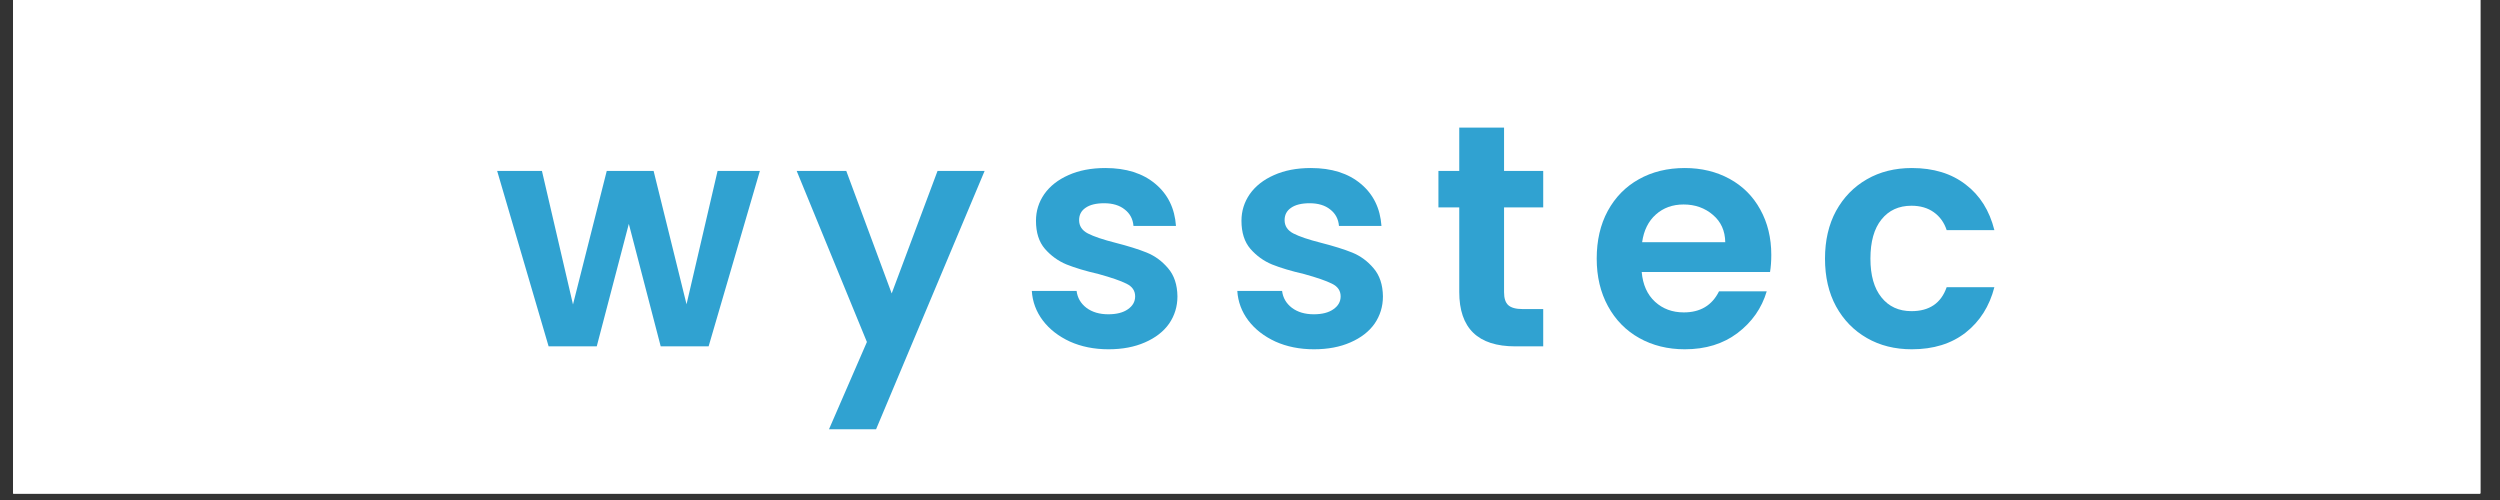 <svg xmlns="http://www.w3.org/2000/svg" xmlns:xlink="http://www.w3.org/1999/xlink" width="250" viewBox="0 0 187.5 37.5" height="50" preserveAspectRatio="xMidYMid meet"><rect x="0" y="0" width="187.5" height="37.5" fill="#333333" stroke="none"/><defs><g></g><clipPath id="ac794d0eda"><path d="M 0.988 0 L 186.02 0 L 186.02 37.008 L 0.988 37.008 Z M 0.988 0 " clip-rule="nonzero"></path></clipPath></defs><g clip-path="url(#ac794d0eda)"><path fill="#ffffff" d="M 0.988 0 L 186.512 0 L 186.512 43.785 L 0.988 43.785 Z M 0.988 0 " fill-opacity="1" fill-rule="nonzero"></path><path fill="#ffffff" d="M 0.988 0 L 186.512 0 L 186.512 37.105 L 0.988 37.105 Z M 0.988 0 " fill-opacity="1" fill-rule="nonzero"></path><path fill="#ffffff" d="M 0.988 0 L 186.512 0 L 186.512 37.105 L 0.988 37.105 Z M 0.988 0 " fill-opacity="1" fill-rule="nonzero"></path></g><g fill="#30a2d1" fill-opacity="1"><g transform="translate(37.115, 25.977)"><g><path d="M 19.875 -13.156 L 16.031 0 L 12.438 0 L 10.047 -9.188 L 7.641 0 L 4.031 0 L 0.172 -13.156 L 3.531 -13.156 L 5.859 -3.141 L 8.391 -13.156 L 11.906 -13.156 L 14.375 -3.156 L 16.703 -13.156 Z M 19.875 -13.156 "></path></g></g></g><g fill="#30a2d1" fill-opacity="1"><g transform="translate(59.627, 25.977)"><g><path d="M 14.219 -13.156 L 6.078 6.219 L 2.547 6.219 L 5.391 -0.328 L 0.125 -13.156 L 3.844 -13.156 L 7.25 -3.969 L 10.688 -13.156 Z M 14.219 -13.156 "></path></g></g></g><g fill="#30a2d1" fill-opacity="1"><g transform="translate(76.464, 25.977)"><g><path d="M 6.672 0.219 C 5.598 0.219 4.633 0.023 3.781 -0.359 C 2.926 -0.754 2.25 -1.281 1.75 -1.938 C 1.25 -2.602 0.973 -3.344 0.922 -4.156 L 4.281 -4.156 C 4.344 -3.645 4.586 -3.223 5.016 -2.891 C 5.453 -2.566 6 -2.406 6.656 -2.406 C 7.281 -2.406 7.77 -2.531 8.125 -2.781 C 8.488 -3.031 8.672 -3.352 8.672 -3.75 C 8.672 -4.176 8.453 -4.492 8.016 -4.703 C 7.578 -4.922 6.883 -5.16 5.938 -5.422 C 4.957 -5.648 4.156 -5.891 3.531 -6.141 C 2.906 -6.398 2.363 -6.789 1.906 -7.312 C 1.457 -7.832 1.234 -8.535 1.234 -9.422 C 1.234 -10.148 1.441 -10.816 1.859 -11.422 C 2.285 -12.023 2.891 -12.5 3.672 -12.844 C 4.453 -13.195 5.375 -13.375 6.438 -13.375 C 8 -13.375 9.25 -12.977 10.188 -12.188 C 11.125 -11.406 11.641 -10.352 11.734 -9.031 L 8.547 -9.031 C 8.504 -9.551 8.285 -9.961 7.891 -10.266 C 7.504 -10.578 6.988 -10.734 6.344 -10.734 C 5.738 -10.734 5.273 -10.617 4.953 -10.391 C 4.629 -10.172 4.469 -9.863 4.469 -9.469 C 4.469 -9.031 4.688 -8.695 5.125 -8.469 C 5.57 -8.238 6.266 -8.004 7.203 -7.766 C 8.148 -7.523 8.93 -7.281 9.547 -7.031 C 10.16 -6.781 10.691 -6.391 11.141 -5.859 C 11.598 -5.328 11.832 -4.625 11.844 -3.75 C 11.844 -2.988 11.633 -2.305 11.219 -1.703 C 10.801 -1.109 10.195 -0.641 9.406 -0.297 C 8.625 0.047 7.711 0.219 6.672 0.219 Z M 6.672 0.219 "></path></g></g></g><g fill="#30a2d1" fill-opacity="1"><g transform="translate(91.876, 25.977)"><g><path d="M 6.672 0.219 C 5.598 0.219 4.633 0.023 3.781 -0.359 C 2.926 -0.754 2.25 -1.281 1.75 -1.938 C 1.25 -2.602 0.973 -3.344 0.922 -4.156 L 4.281 -4.156 C 4.344 -3.645 4.586 -3.223 5.016 -2.891 C 5.453 -2.566 6 -2.406 6.656 -2.406 C 7.281 -2.406 7.77 -2.531 8.125 -2.781 C 8.488 -3.031 8.672 -3.352 8.672 -3.75 C 8.672 -4.176 8.453 -4.492 8.016 -4.703 C 7.578 -4.922 6.883 -5.16 5.938 -5.422 C 4.957 -5.648 4.156 -5.891 3.531 -6.141 C 2.906 -6.398 2.363 -6.789 1.906 -7.312 C 1.457 -7.832 1.234 -8.535 1.234 -9.422 C 1.234 -10.148 1.441 -10.816 1.859 -11.422 C 2.285 -12.023 2.891 -12.5 3.672 -12.844 C 4.453 -13.195 5.375 -13.375 6.438 -13.375 C 8 -13.375 9.25 -12.977 10.188 -12.188 C 11.125 -11.406 11.641 -10.352 11.734 -9.031 L 8.547 -9.031 C 8.504 -9.551 8.285 -9.961 7.891 -10.266 C 7.504 -10.578 6.988 -10.734 6.344 -10.734 C 5.738 -10.734 5.273 -10.617 4.953 -10.391 C 4.629 -10.172 4.469 -9.863 4.469 -9.469 C 4.469 -9.031 4.688 -8.695 5.125 -8.469 C 5.57 -8.238 6.266 -8.004 7.203 -7.766 C 8.148 -7.523 8.93 -7.281 9.547 -7.031 C 10.16 -6.781 10.691 -6.391 11.141 -5.859 C 11.598 -5.328 11.832 -4.625 11.844 -3.75 C 11.844 -2.988 11.633 -2.305 11.219 -1.703 C 10.801 -1.109 10.195 -0.641 9.406 -0.297 C 8.625 0.047 7.711 0.219 6.672 0.219 Z M 6.672 0.219 "></path></g></g></g><g fill="#30a2d1" fill-opacity="1"><g transform="translate(107.288, 25.977)"><g><path d="M 5.516 -10.422 L 5.516 -4.062 C 5.516 -3.613 5.617 -3.289 5.828 -3.094 C 6.047 -2.895 6.406 -2.797 6.906 -2.797 L 8.453 -2.797 L 8.453 0 L 6.359 0 C 3.555 0 2.156 -1.359 2.156 -4.078 L 2.156 -10.422 L 0.594 -10.422 L 0.594 -13.156 L 2.156 -13.156 L 2.156 -16.406 L 5.516 -16.406 L 5.516 -13.156 L 8.453 -13.156 L 8.453 -10.422 Z M 5.516 -10.422 "></path></g></g></g><g fill="#30a2d1" fill-opacity="1"><g transform="translate(118.972, 25.977)"><g><path d="M 13.875 -6.859 C 13.875 -6.391 13.844 -5.961 13.781 -5.578 L 4.156 -5.578 C 4.238 -4.629 4.57 -3.883 5.156 -3.344 C 5.738 -2.812 6.457 -2.547 7.312 -2.547 C 8.551 -2.547 9.43 -3.07 9.953 -4.125 L 13.531 -4.125 C 13.156 -2.863 12.426 -1.82 11.344 -1 C 10.27 -0.188 8.953 0.219 7.391 0.219 C 6.117 0.219 4.977 -0.062 3.969 -0.625 C 2.969 -1.188 2.188 -1.984 1.625 -3.016 C 1.062 -4.047 0.781 -5.234 0.781 -6.578 C 0.781 -7.941 1.055 -9.133 1.609 -10.156 C 2.172 -11.188 2.945 -11.977 3.938 -12.531 C 4.938 -13.094 6.086 -13.375 7.391 -13.375 C 8.641 -13.375 9.758 -13.102 10.75 -12.562 C 11.738 -12.02 12.504 -11.254 13.047 -10.266 C 13.598 -9.273 13.875 -8.141 13.875 -6.859 Z M 10.422 -7.812 C 10.41 -8.664 10.102 -9.348 9.5 -9.859 C 8.895 -10.379 8.16 -10.641 7.297 -10.641 C 6.473 -10.641 5.781 -10.391 5.219 -9.891 C 4.656 -9.391 4.312 -8.695 4.188 -7.812 Z M 10.422 -7.812 "></path></g></g></g><g fill="#30a2d1" fill-opacity="1"><g transform="translate(136.094, 25.977)"><g><path d="M 0.781 -6.578 C 0.781 -7.941 1.055 -9.133 1.609 -10.156 C 2.172 -11.176 2.941 -11.969 3.922 -12.531 C 4.898 -13.094 6.023 -13.375 7.297 -13.375 C 8.922 -13.375 10.266 -12.961 11.328 -12.141 C 12.398 -11.328 13.117 -10.188 13.484 -8.719 L 9.906 -8.719 C 9.719 -9.289 9.395 -9.738 8.938 -10.062 C 8.488 -10.383 7.93 -10.547 7.266 -10.547 C 6.316 -10.547 5.566 -10.203 5.016 -9.516 C 4.461 -8.828 4.188 -7.848 4.188 -6.578 C 4.188 -5.328 4.461 -4.359 5.016 -3.672 C 5.566 -2.984 6.316 -2.641 7.266 -2.641 C 8.609 -2.641 9.488 -3.238 9.906 -4.438 L 13.484 -4.438 C 13.117 -3.008 12.398 -1.875 11.328 -1.031 C 10.254 -0.195 8.91 0.219 7.297 0.219 C 6.023 0.219 4.898 -0.062 3.922 -0.625 C 2.941 -1.188 2.172 -1.977 1.609 -3 C 1.055 -4.02 0.781 -5.211 0.781 -6.578 Z M 0.781 -6.578 "></path></g></g></g></svg>